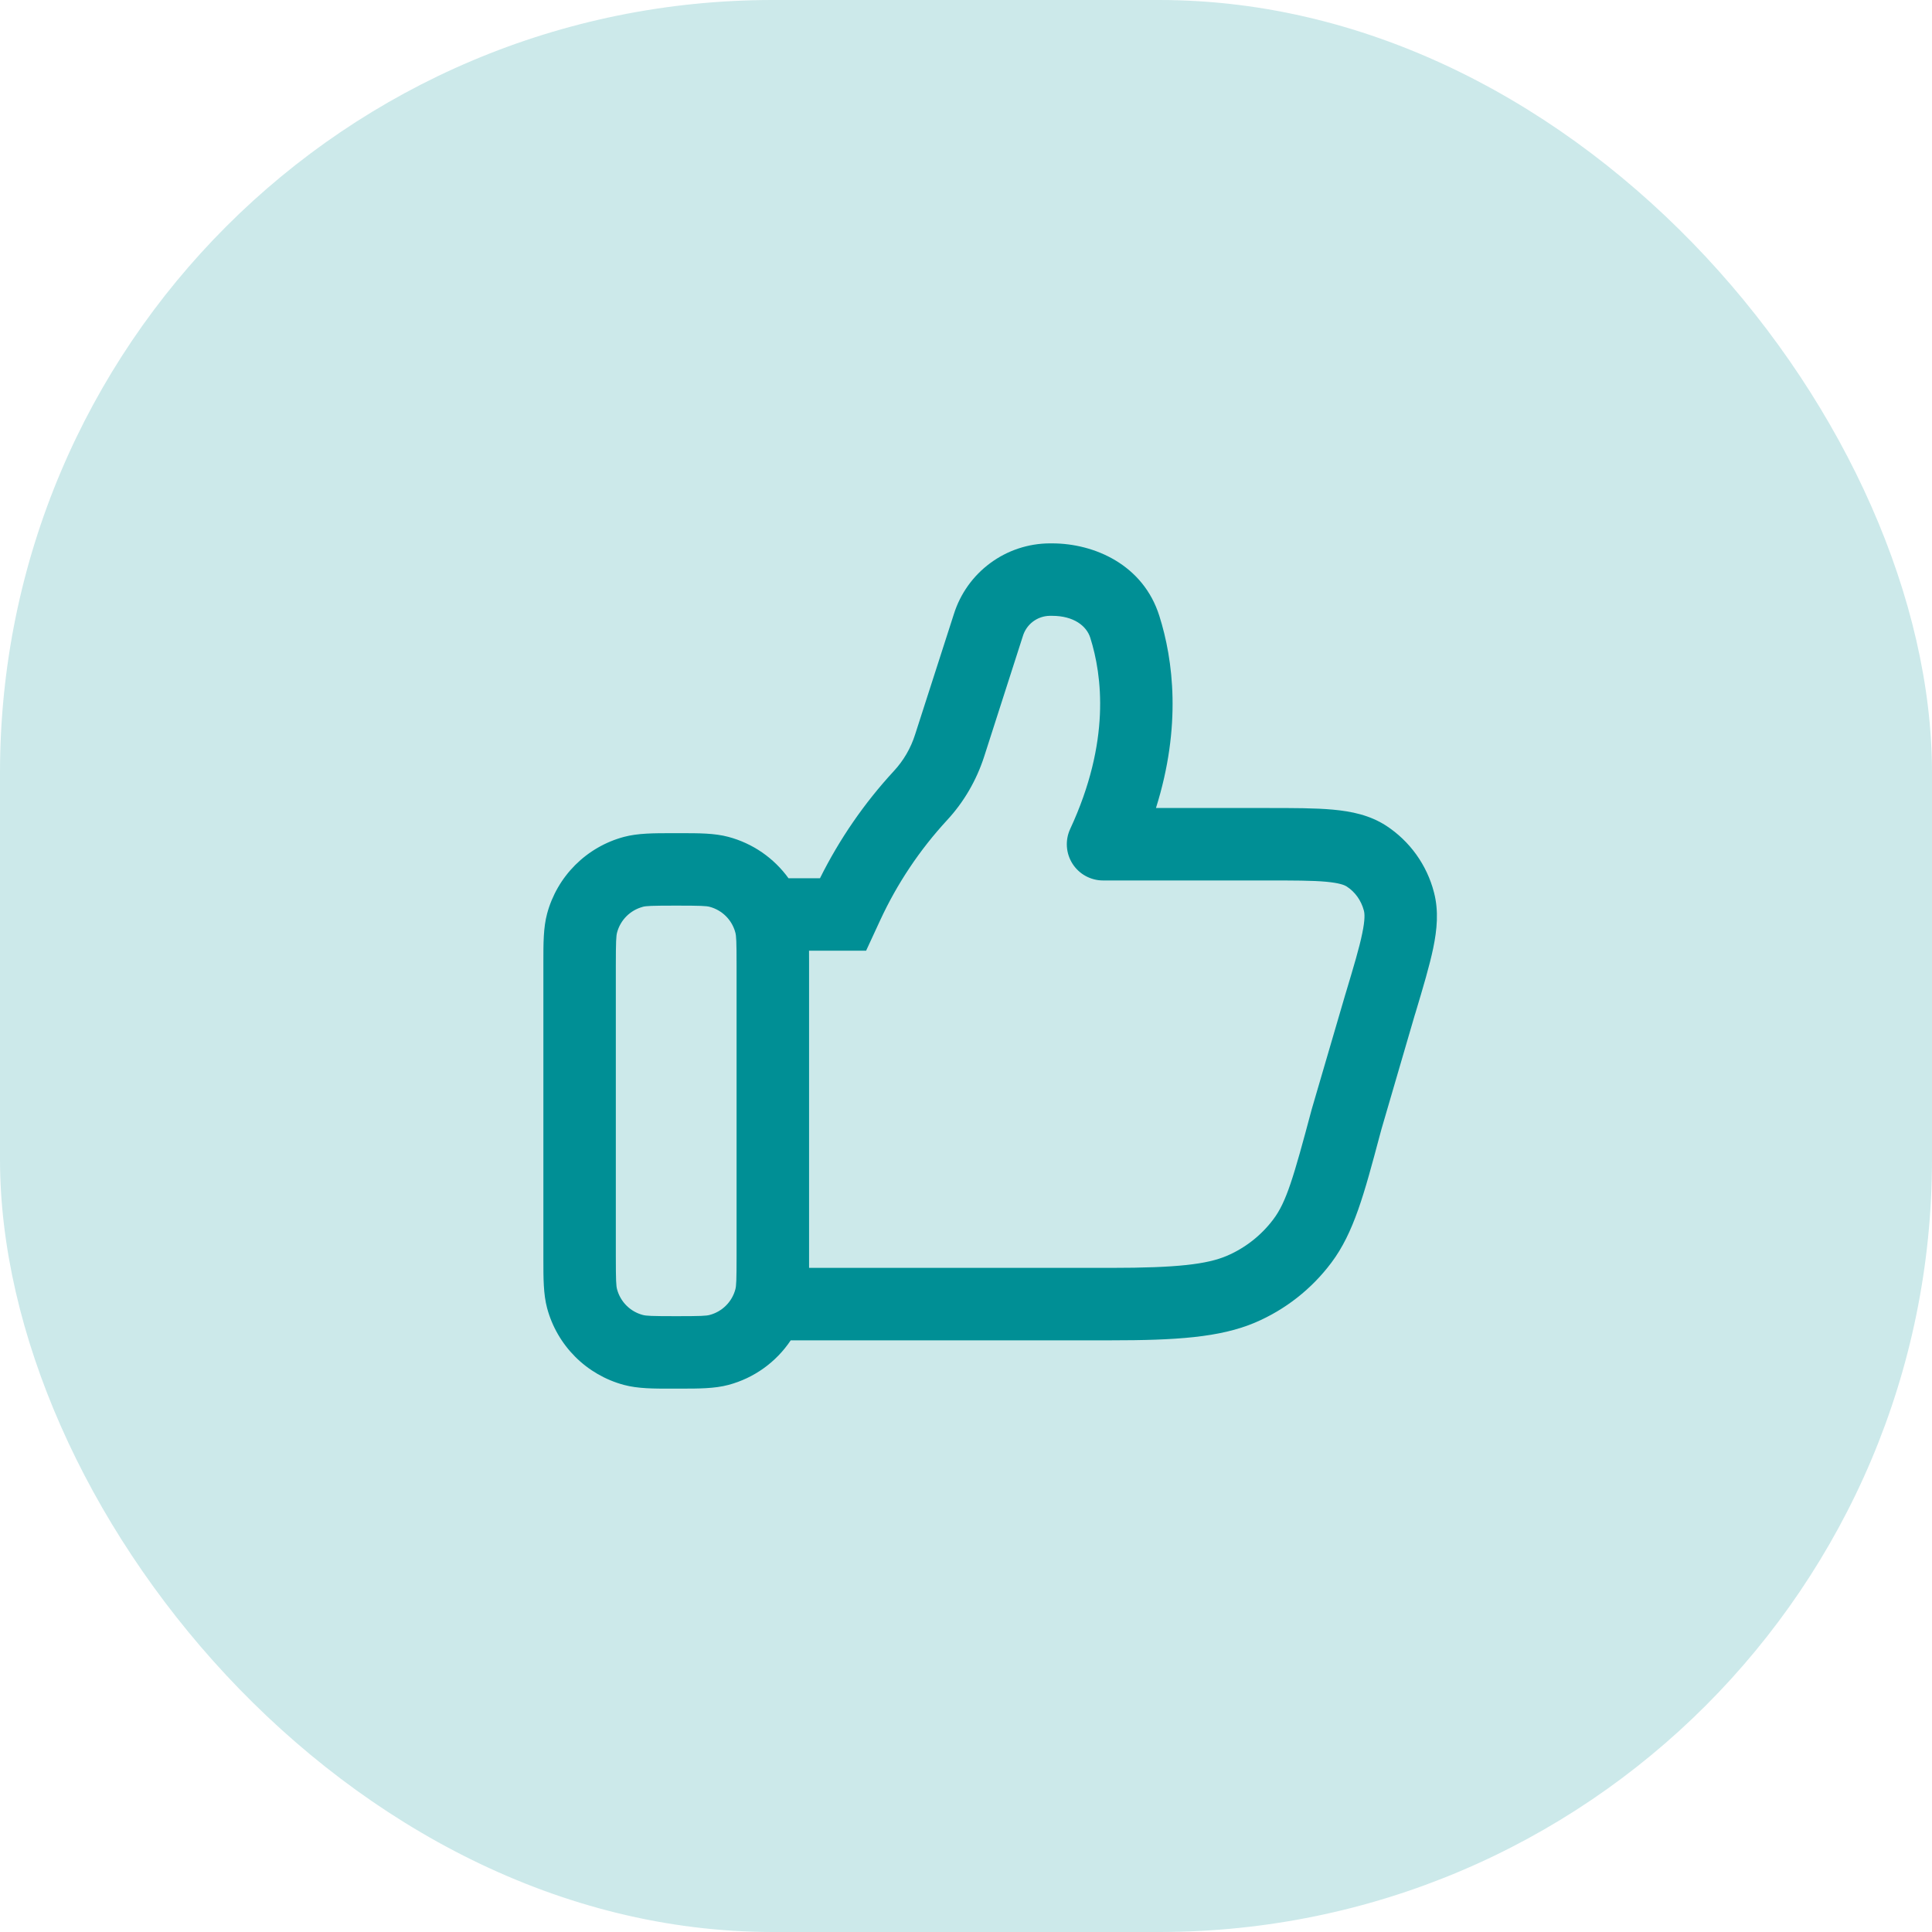 <svg width="80" height="80" viewBox="0 0 80 80" fill="none" xmlns="http://www.w3.org/2000/svg">
<rect width="80" height="80" rx="32" fill="#CCE9EA"/>
<path d="M43.462 22.5C42.576 22.505 41.715 22.791 41.003 23.318C40.29 23.844 39.763 24.583 39.498 25.428L37.894 30.41C37.716 30.976 37.414 31.495 37.01 31.93C35.786 33.256 34.757 34.75 33.954 36.366H32.65C32.043 35.526 31.165 34.921 30.164 34.654C29.586 34.498 28.93 34.5 28.168 34.5H27.832C27.072 34.5 26.412 34.5 25.836 34.654C25.073 34.858 24.378 35.26 23.819 35.818C23.261 36.376 22.859 37.071 22.654 37.834C22.498 38.414 22.5 39.07 22.5 39.834V52.168C22.5 52.928 22.5 53.588 22.654 54.164C22.858 54.927 23.26 55.622 23.818 56.181C24.376 56.739 25.071 57.141 25.834 57.346C26.414 57.502 27.07 57.502 27.834 57.5H28.168C28.928 57.5 29.588 57.5 30.164 57.346C31.219 57.064 32.135 56.408 32.742 55.5H46C48.682 55.5 50.512 55.384 51.968 54.766C53.221 54.232 54.311 53.376 55.128 52.286C56.058 51.05 56.488 49.434 57.126 47.042L57.206 46.746L58.588 42.012L58.608 41.952C58.928 40.884 59.194 39.992 59.348 39.252C59.504 38.494 59.58 37.724 59.378 36.952C59.085 35.815 58.377 34.829 57.394 34.188C56.716 33.75 55.96 33.596 55.198 33.526C54.464 33.458 53.552 33.458 52.47 33.458H47.866C48.932 30.068 48.582 27.326 48.006 25.504C47.34 23.388 45.322 22.5 43.564 22.5H43.462ZM33.502 52.5V39.832L33.5 39.366H35.864L36.452 38.094C37.152 36.583 38.083 35.19 39.212 33.966C39.912 33.212 40.434 32.31 40.752 31.328L42.352 26.348C42.423 26.107 42.568 25.895 42.768 25.742C42.968 25.59 43.211 25.505 43.462 25.5H43.564C44.464 25.5 44.992 25.92 45.146 26.408C45.638 27.966 45.994 30.708 44.314 34.326C44.208 34.554 44.161 34.806 44.178 35.058C44.194 35.309 44.274 35.552 44.41 35.765C44.545 35.977 44.732 36.152 44.953 36.273C45.174 36.394 45.422 36.458 45.674 36.458H52.402C53.57 36.458 54.342 36.458 54.922 36.512C55.492 36.566 55.682 36.656 55.764 36.708C56.106 36.928 56.364 37.282 56.476 37.708C56.506 37.824 56.53 38.062 56.408 38.648C56.288 39.24 56.058 40.008 55.714 41.156L55.71 41.166L54.314 45.938L54.31 45.954C53.556 48.78 53.264 49.774 52.73 50.484C52.23 51.152 51.563 51.676 50.796 52.004C49.978 52.35 48.744 52.5 46 52.5H33.502ZM26.612 37.55C26.754 37.512 26.972 37.5 28 37.5C29.026 37.5 29.246 37.512 29.388 37.55C29.642 37.618 29.874 37.752 30.06 37.938C30.246 38.124 30.38 38.356 30.448 38.61C30.488 38.754 30.5 38.974 30.5 40V52C30.5 53.026 30.488 53.246 30.45 53.388C30.382 53.642 30.248 53.874 30.062 54.06C29.876 54.246 29.644 54.38 29.39 54.448C29.246 54.488 29.026 54.5 28 54.5C26.974 54.5 26.754 54.488 26.612 54.448C26.358 54.38 26.126 54.246 25.94 54.06C25.754 53.874 25.62 53.642 25.552 53.388C25.512 53.246 25.5 53.028 25.5 52V40C25.5 38.974 25.514 38.754 25.552 38.612C25.62 38.358 25.754 38.126 25.94 37.94C26.126 37.754 26.358 37.62 26.612 37.552" fill="#008F95"/>
</svg>
